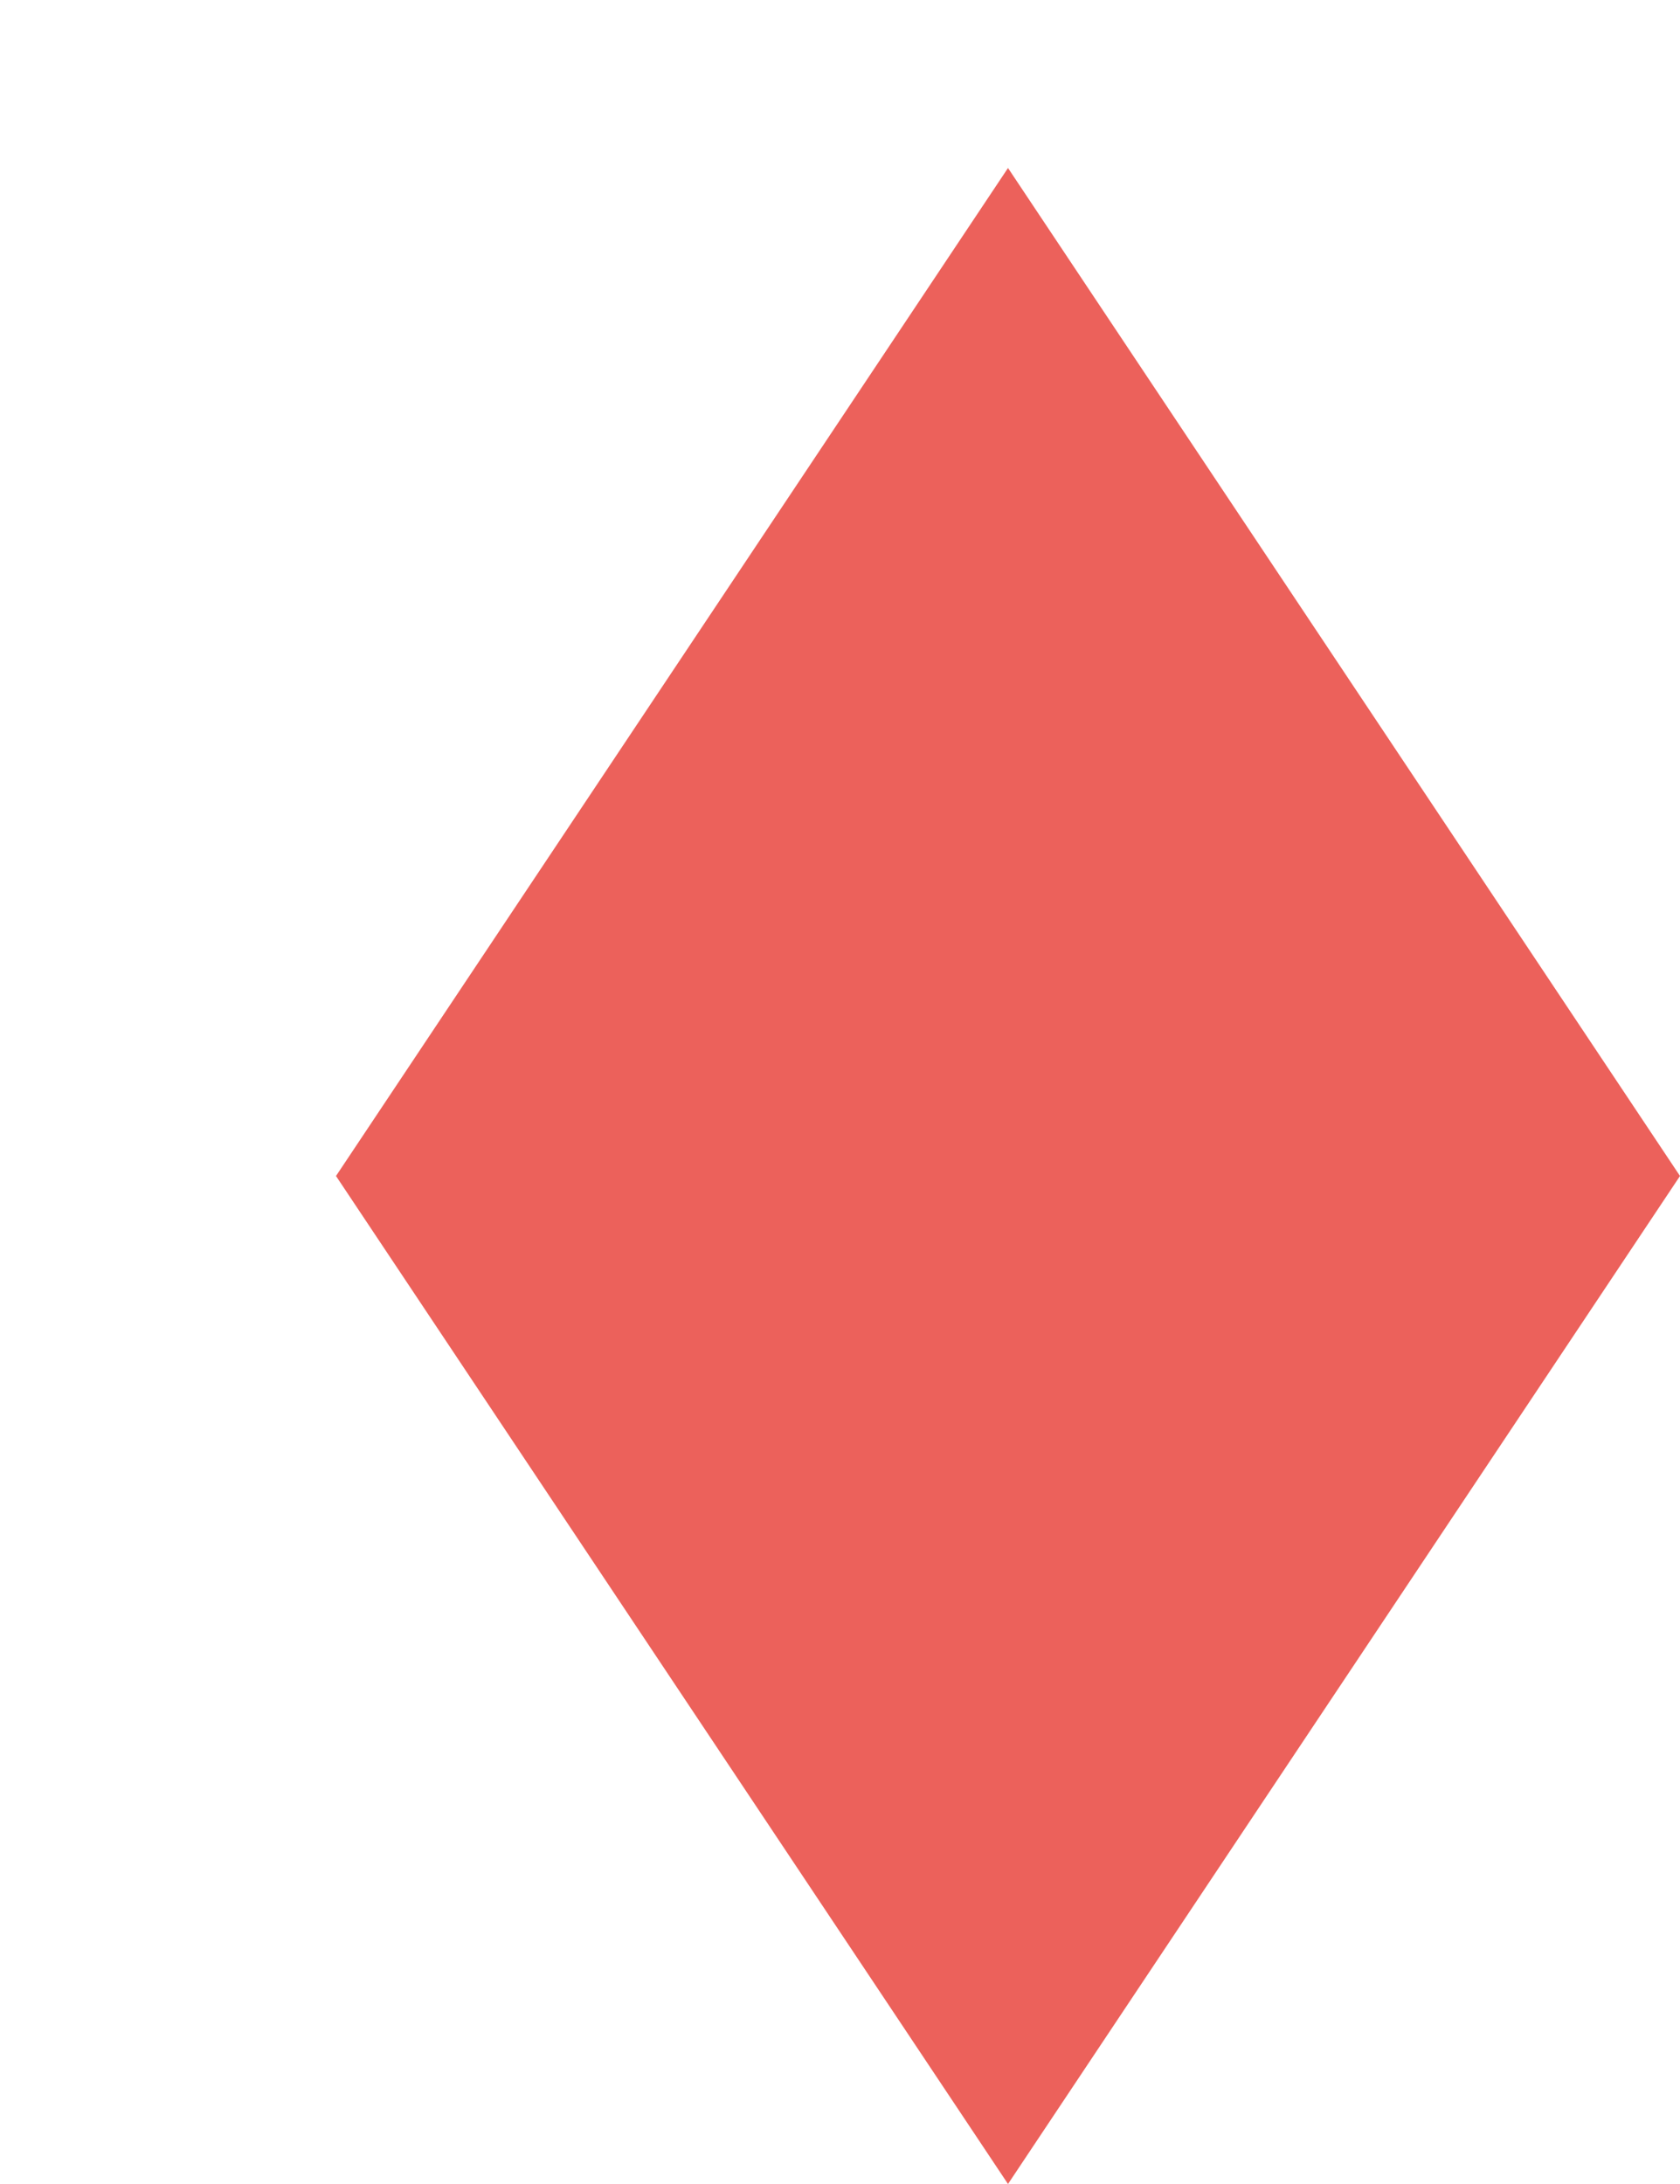 <svg width="10" height="13" fill="none" xmlns="http://www.w3.org/2000/svg"><g filter="url(#filter0_d_1_1129)"><path d="M4 0l4 6-4 6-4-6 4-6z" fill="#EC615B"/></g><defs><filter id="filter0_d_1_1129" x="0" y="0" width="10" height="13" filterUnits="userSpaceOnUse" color-interpolation-filters="sRGB"><feFlood flood-opacity="0" result="BackgroundImageFix"/><feColorMatrix in="SourceAlpha" values="0 0 0 0 0 0 0 0 0 0 0 0 0 0 0 0 0 0 127 0" result="hardAlpha"/><feOffset dx="2" dy="1"/><feColorMatrix values="0 0 0 0 0 0 0 0 0 0 0 0 0 0 0 0 0 0 1 0"/><feBlend in2="BackgroundImageFix" result="effect1_dropShadow_1_1129"/><feBlend in="SourceGraphic" in2="effect1_dropShadow_1_1129" result="shape"/></filter></defs></svg>